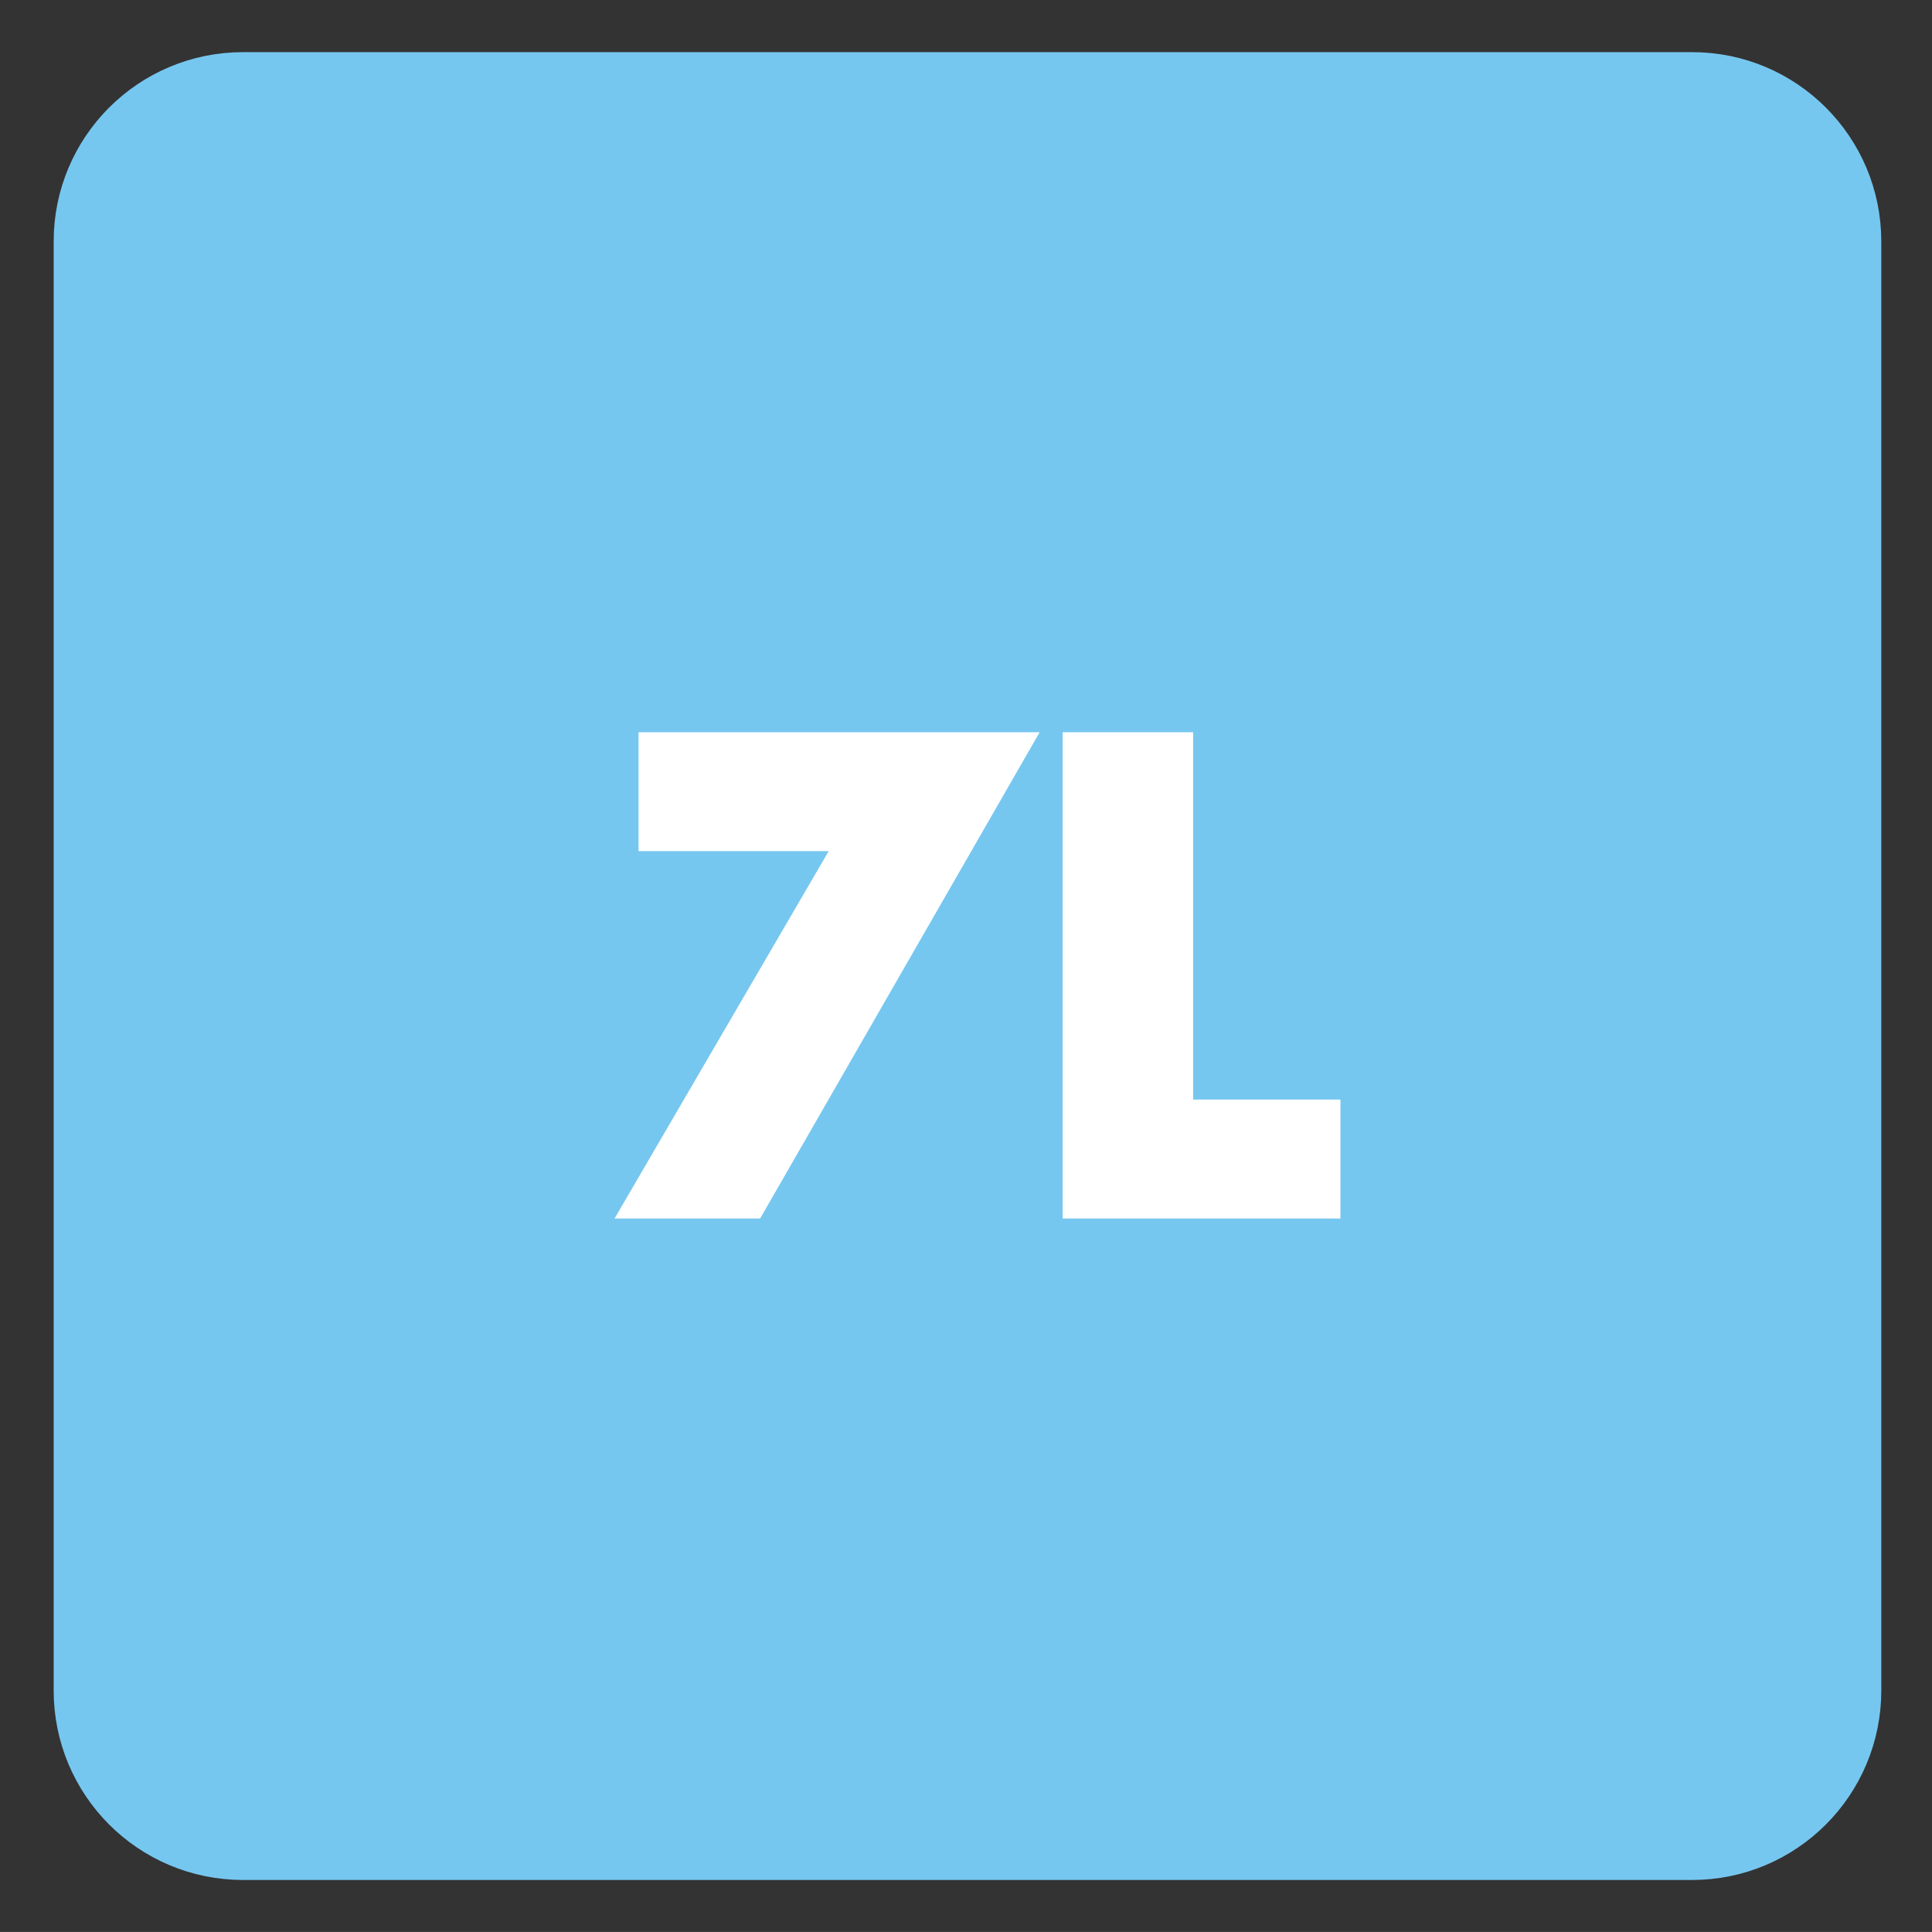 <?xml version="1.0" encoding="UTF-8"?>
<svg xmlns="http://www.w3.org/2000/svg" xmlns:xlink="http://www.w3.org/1999/xlink" width="34.018pt" height="34.017pt" viewBox="0 0 34.018 34.017" version="1.1">
<rect x="0" y="0" width="34.018" height="34.017" fill="#333333" stroke="none"/>
<defs>
<g>
<symbol overflow="visible" id="glyph0-0">
<path style="stroke:none;" d=""/>
</symbol>
<symbol overflow="visible" id="glyph0-1">
<path style="stroke:none;" d="M 4.188 -6.703 L 0.281 0 L 2.844 0 L 7.766 -8.562 L 0.703 -8.562 L 0.703 -6.469 L 4.062 -6.469 Z M 4.188 -6.703 "/>
</symbol>
<symbol overflow="visible" id="glyph0-2">
<path style="stroke:none;" d="M 2.859 -8.562 L 0.625 -8.562 L 0.625 0 L 5.516 0 L 5.516 -2.094 L 2.922 -2.094 L 2.922 -8.562 Z M 2.859 -8.562 "/>
</symbol>
</g>
<clipPath id="clip1">
  <path d="M 0 0 L 34.02 0 L 34.02 34.016 L 0 34.016 Z M 0 0 "/>
</clipPath>
</defs>
<g id="surface1">
<path style=" stroke:none;fill-rule:nonzero;fill:rgb(46.419%,77.866%,93.944%);fill-opacity:1;" d="M 32.625 29.766 C 32.625 31.332 31.359 32.602 29.793 32.602 L 4.281 32.602 C 2.711 32.602 1.445 31.332 1.445 29.766 L 1.445 4.25 C 1.445 2.688 2.711 1.418 4.281 1.418 L 29.793 1.418 C 31.359 1.418 32.625 2.688 32.625 4.25 Z M 32.625 29.766 "/>
<g clip-path="url(#clip1)" clip-rule="nonzero">
<path style="fill:none;stroke-width:1;stroke-linecap:butt;stroke-linejoin:miter;stroke:rgb(46.419%,77.866%,93.944%);stroke-opacity:1;stroke-miterlimit:4;" d="M -0.001 -0 C -0.001 -1.566 -1.267 -2.836 -2.833 -2.836 L -28.345 -2.836 C -29.915 -2.836 -31.181 -1.566 -31.181 -0 L -31.181 25.516 C -31.181 27.078 -29.915 28.348 -28.345 28.348 L -2.833 28.348 C -1.267 28.348 -0.001 27.078 -0.001 25.516 Z M -0.001 -0 " transform="matrix(1,0,0,-1,32.626,29.766)"/>
</g>
<g style="fill:rgb(100%,100%,100%);fill-opacity:1;">
  <use xlink:href="#glyph0-1" x="10.54" y="21.455"/>
  <use xlink:href="#glyph0-2" x="18.086" y="21.455"/>
</g>
</g>
</svg>
